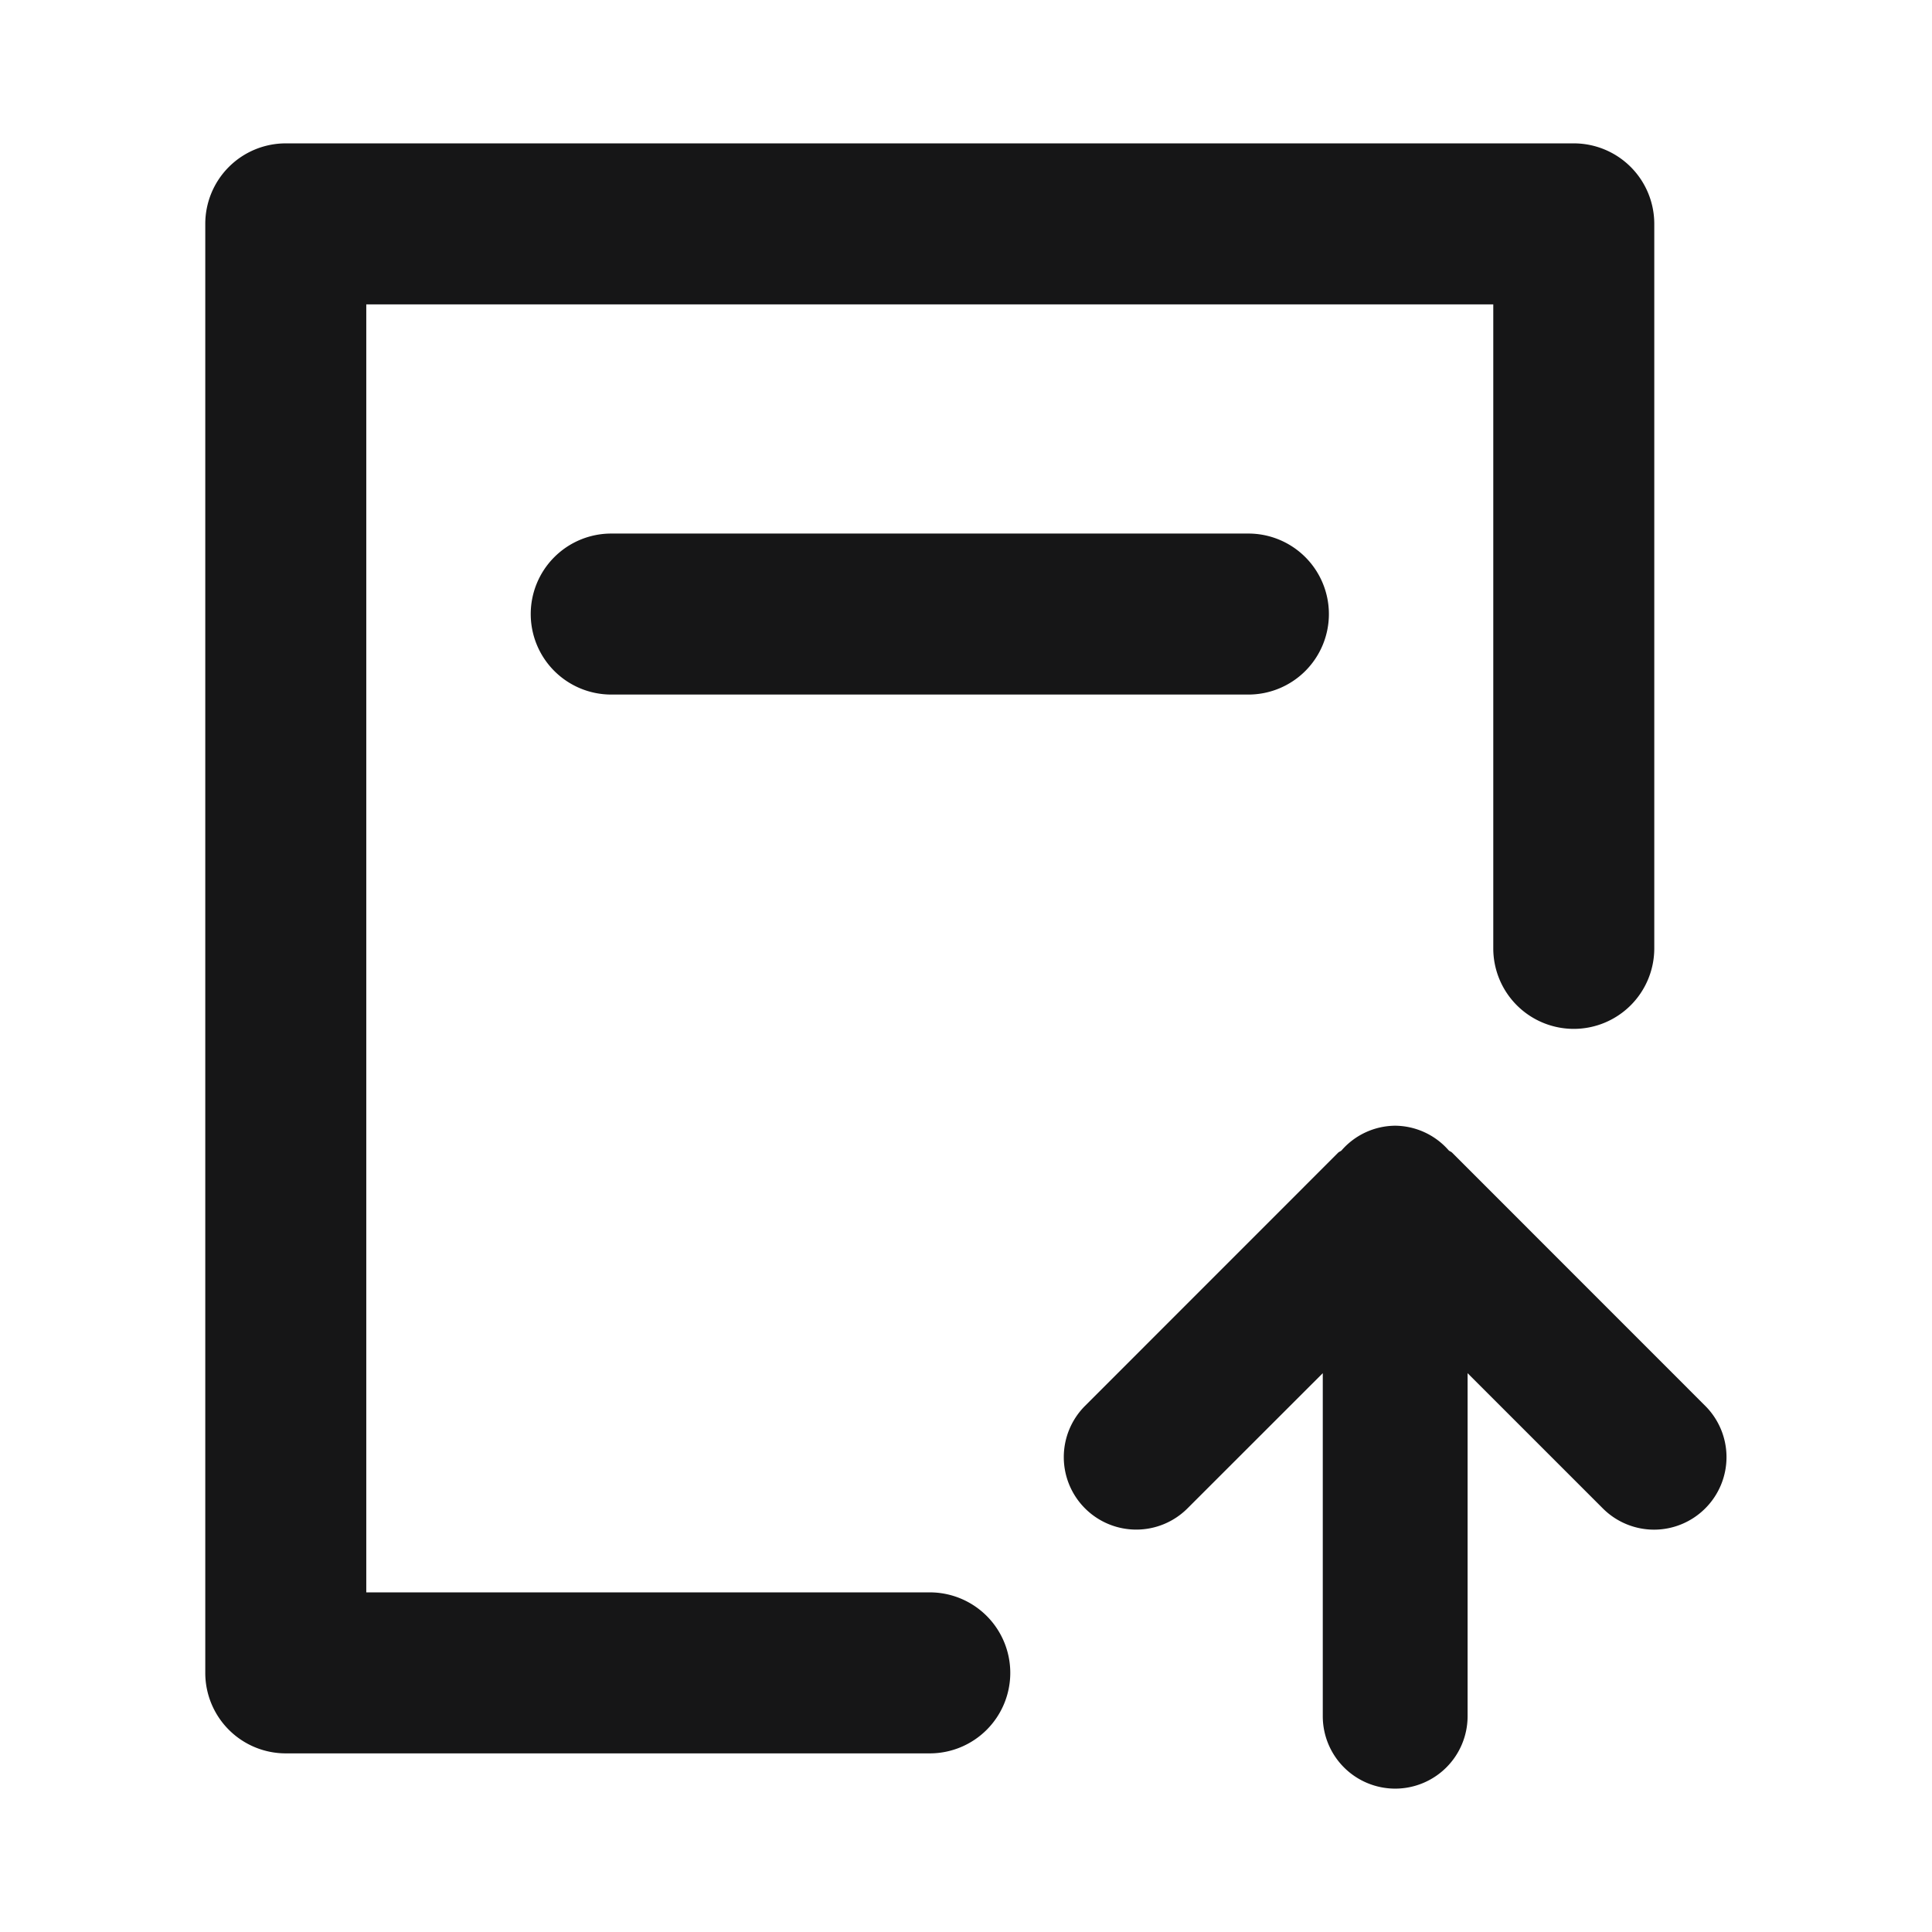 <svg xmlns="http://www.w3.org/2000/svg" width="24" height="24" viewBox="0 0 24 24">
  <g id="UploadDocument" transform="translate(-380 -177)">
    <g id="边缘框" transform="translate(380 177)">
      <rect id="边缘框-2" data-name="边缘框" width="24" height="24" fill="none"/>
    </g>
    <g id="组_6283" data-name="组 6283">
      <path id="联合_453" data-name="联合 453" d="M-3061.118-1346.462v-4.261l-1.68,1.679a.9.9,0,0,1-1.274,0,.9.9,0,0,1,0-1.272l3.146-3.147c.013-.012.031-.016.042-.028a.892.892,0,0,1,.665-.306.893.893,0,0,1,.665.306c.013.012.03.016.042.028l3.146,3.147a.9.9,0,0,1,0,1.272.9.9,0,0,1-.637.265.9.9,0,0,1-.637-.265l-1.679-1.679v4.261a.9.9,0,0,1-.9.9A.9.9,0,0,1-3061.118-1346.462ZM-3074-1346a1,1,0,0,1-1-1v-18a1,1,0,0,1,1-1h16a1,1,0,0,1,1,1v9a1,1,0,0,1-1,1,1,1,0,0,1-1-1v-8h-14v16h7a1,1,0,0,1,1,1,1,1,0,0,1-1,1Zm4.043-13.153a1,1,0,0,1-1-1,1,1,0,0,1,1-1h7.915a1,1,0,0,1,1,1,1,1,0,0,1-1,1Z" transform="translate(3457.55 1544.781)" fill="#161617" stroke="rgba(0,0,0,0)" stroke-miterlimit="10" stroke-width="1"/>
    </g>
  </g>
</svg>
